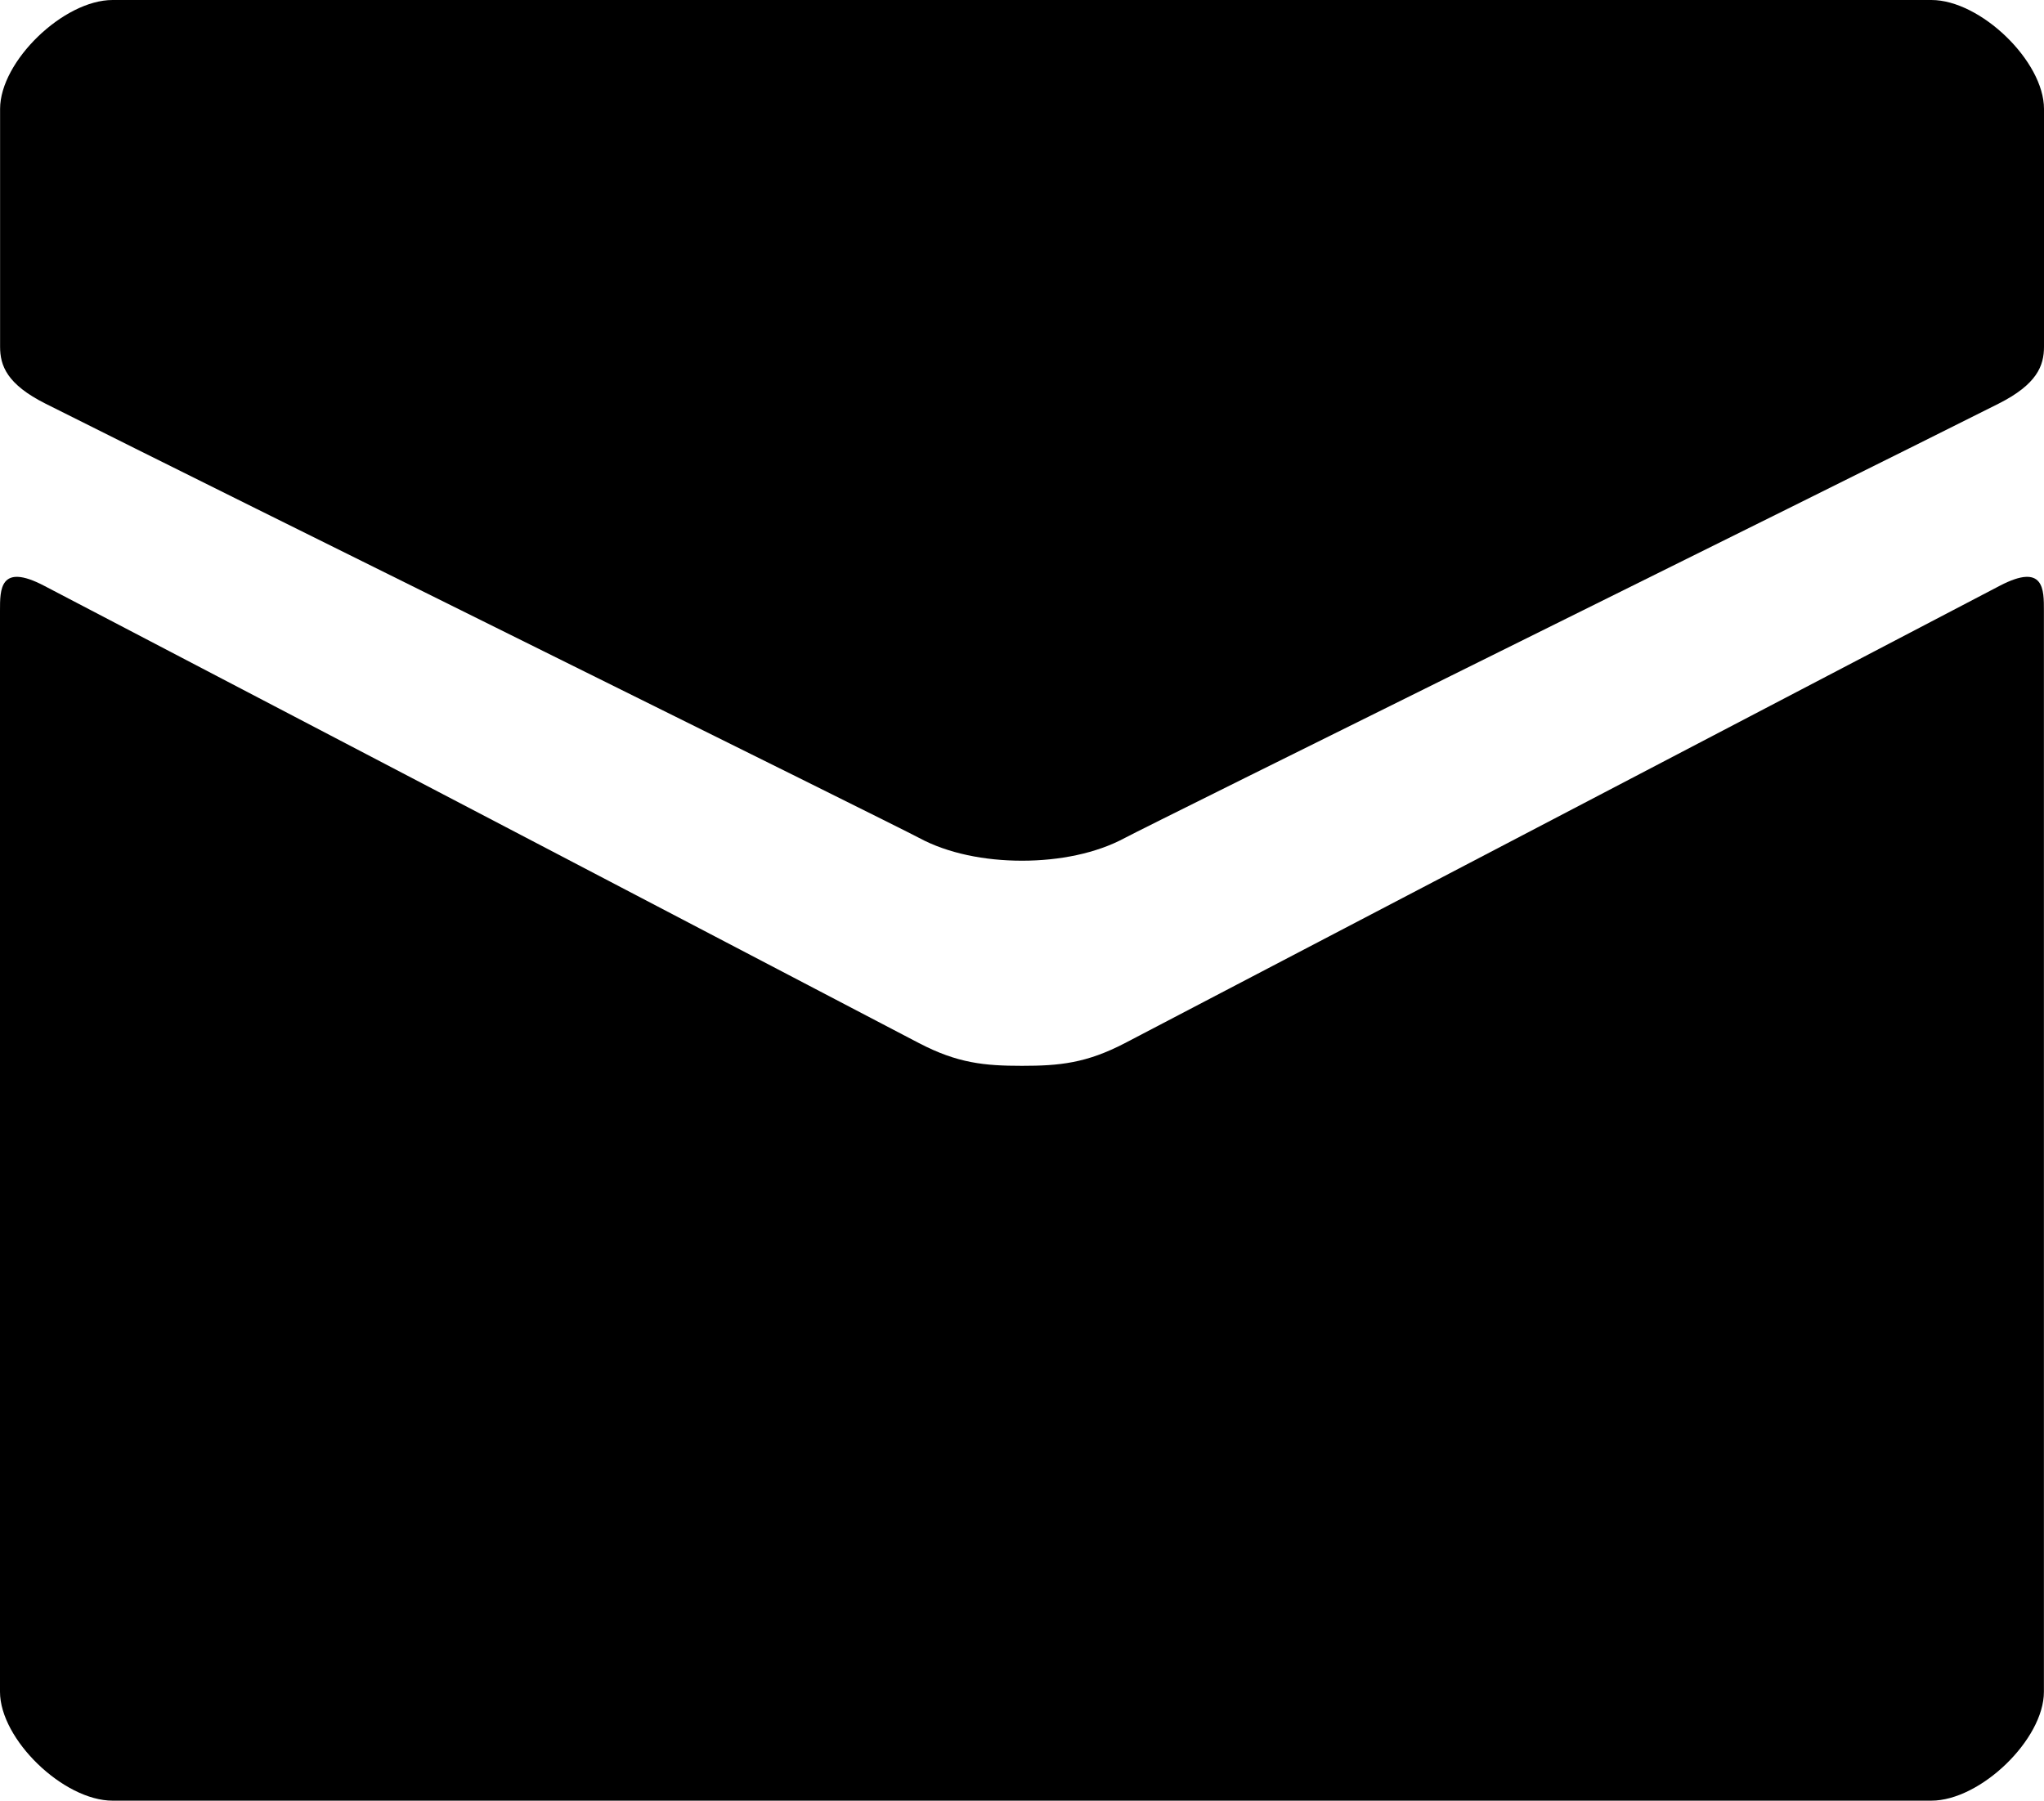<?xml version="1.0" encoding="utf-8"?>
<!-- Generator: Adobe Illustrator 17.0.0, SVG Export Plug-In . SVG Version: 6.00 Build 0)  -->
<!DOCTYPE svg PUBLIC "-//W3C//DTD SVG 1.1//EN" "http://www.w3.org/Graphics/SVG/1.1/DTD/svg11.dtd">
<svg version="1.1" id="Capa_1" xmlns="http://www.w3.org/2000/svg" xmlns:xlink="http://www.w3.org/1999/xlink" x="0px" y="0px"
	 width="23.335px" height="20.559px" viewBox="0 0 23.335 20.559" enable-background="new 0 0 23.335 20.559" xml:space="preserve">
<path d="M22.832,6.687c-0.719,0.375-9.55,4.993-9.99,5.223c-0.441,0.23-0.749,0.259-1.175,0.259s-0.734-0.029-1.175-0.259
	c-0.44-0.23-9.27-4.848-9.99-5.223C-0.004,6.423,0,6.733,0,6.972v12.344c0,0.543,0.724,1.243,1.286,1.243h20.762
	c0.562,0,1.286-0.7,1.286-1.243V6.972C23.334,6.733,23.339,6.423,22.832,6.687"/>
<path d="M22.049,0H11.668H1.286C0.725,0,0.001,0.7,0.001,1.243v1.695v1.021c0,0.216,0.078,0.429,0.521,0.651
	c2.129,1.07,9.681,4.801,9.971,4.957c0.326,0.176,0.748,0.26,1.175,0.26c0.426,0,0.848-0.084,1.174-0.26
	c0.29-0.156,7.843-3.887,9.972-4.957c0.442-0.222,0.521-0.435,0.521-0.651V2.938V1.243C23.335,0.7,22.611,0,22.049,0"/>
</svg>
